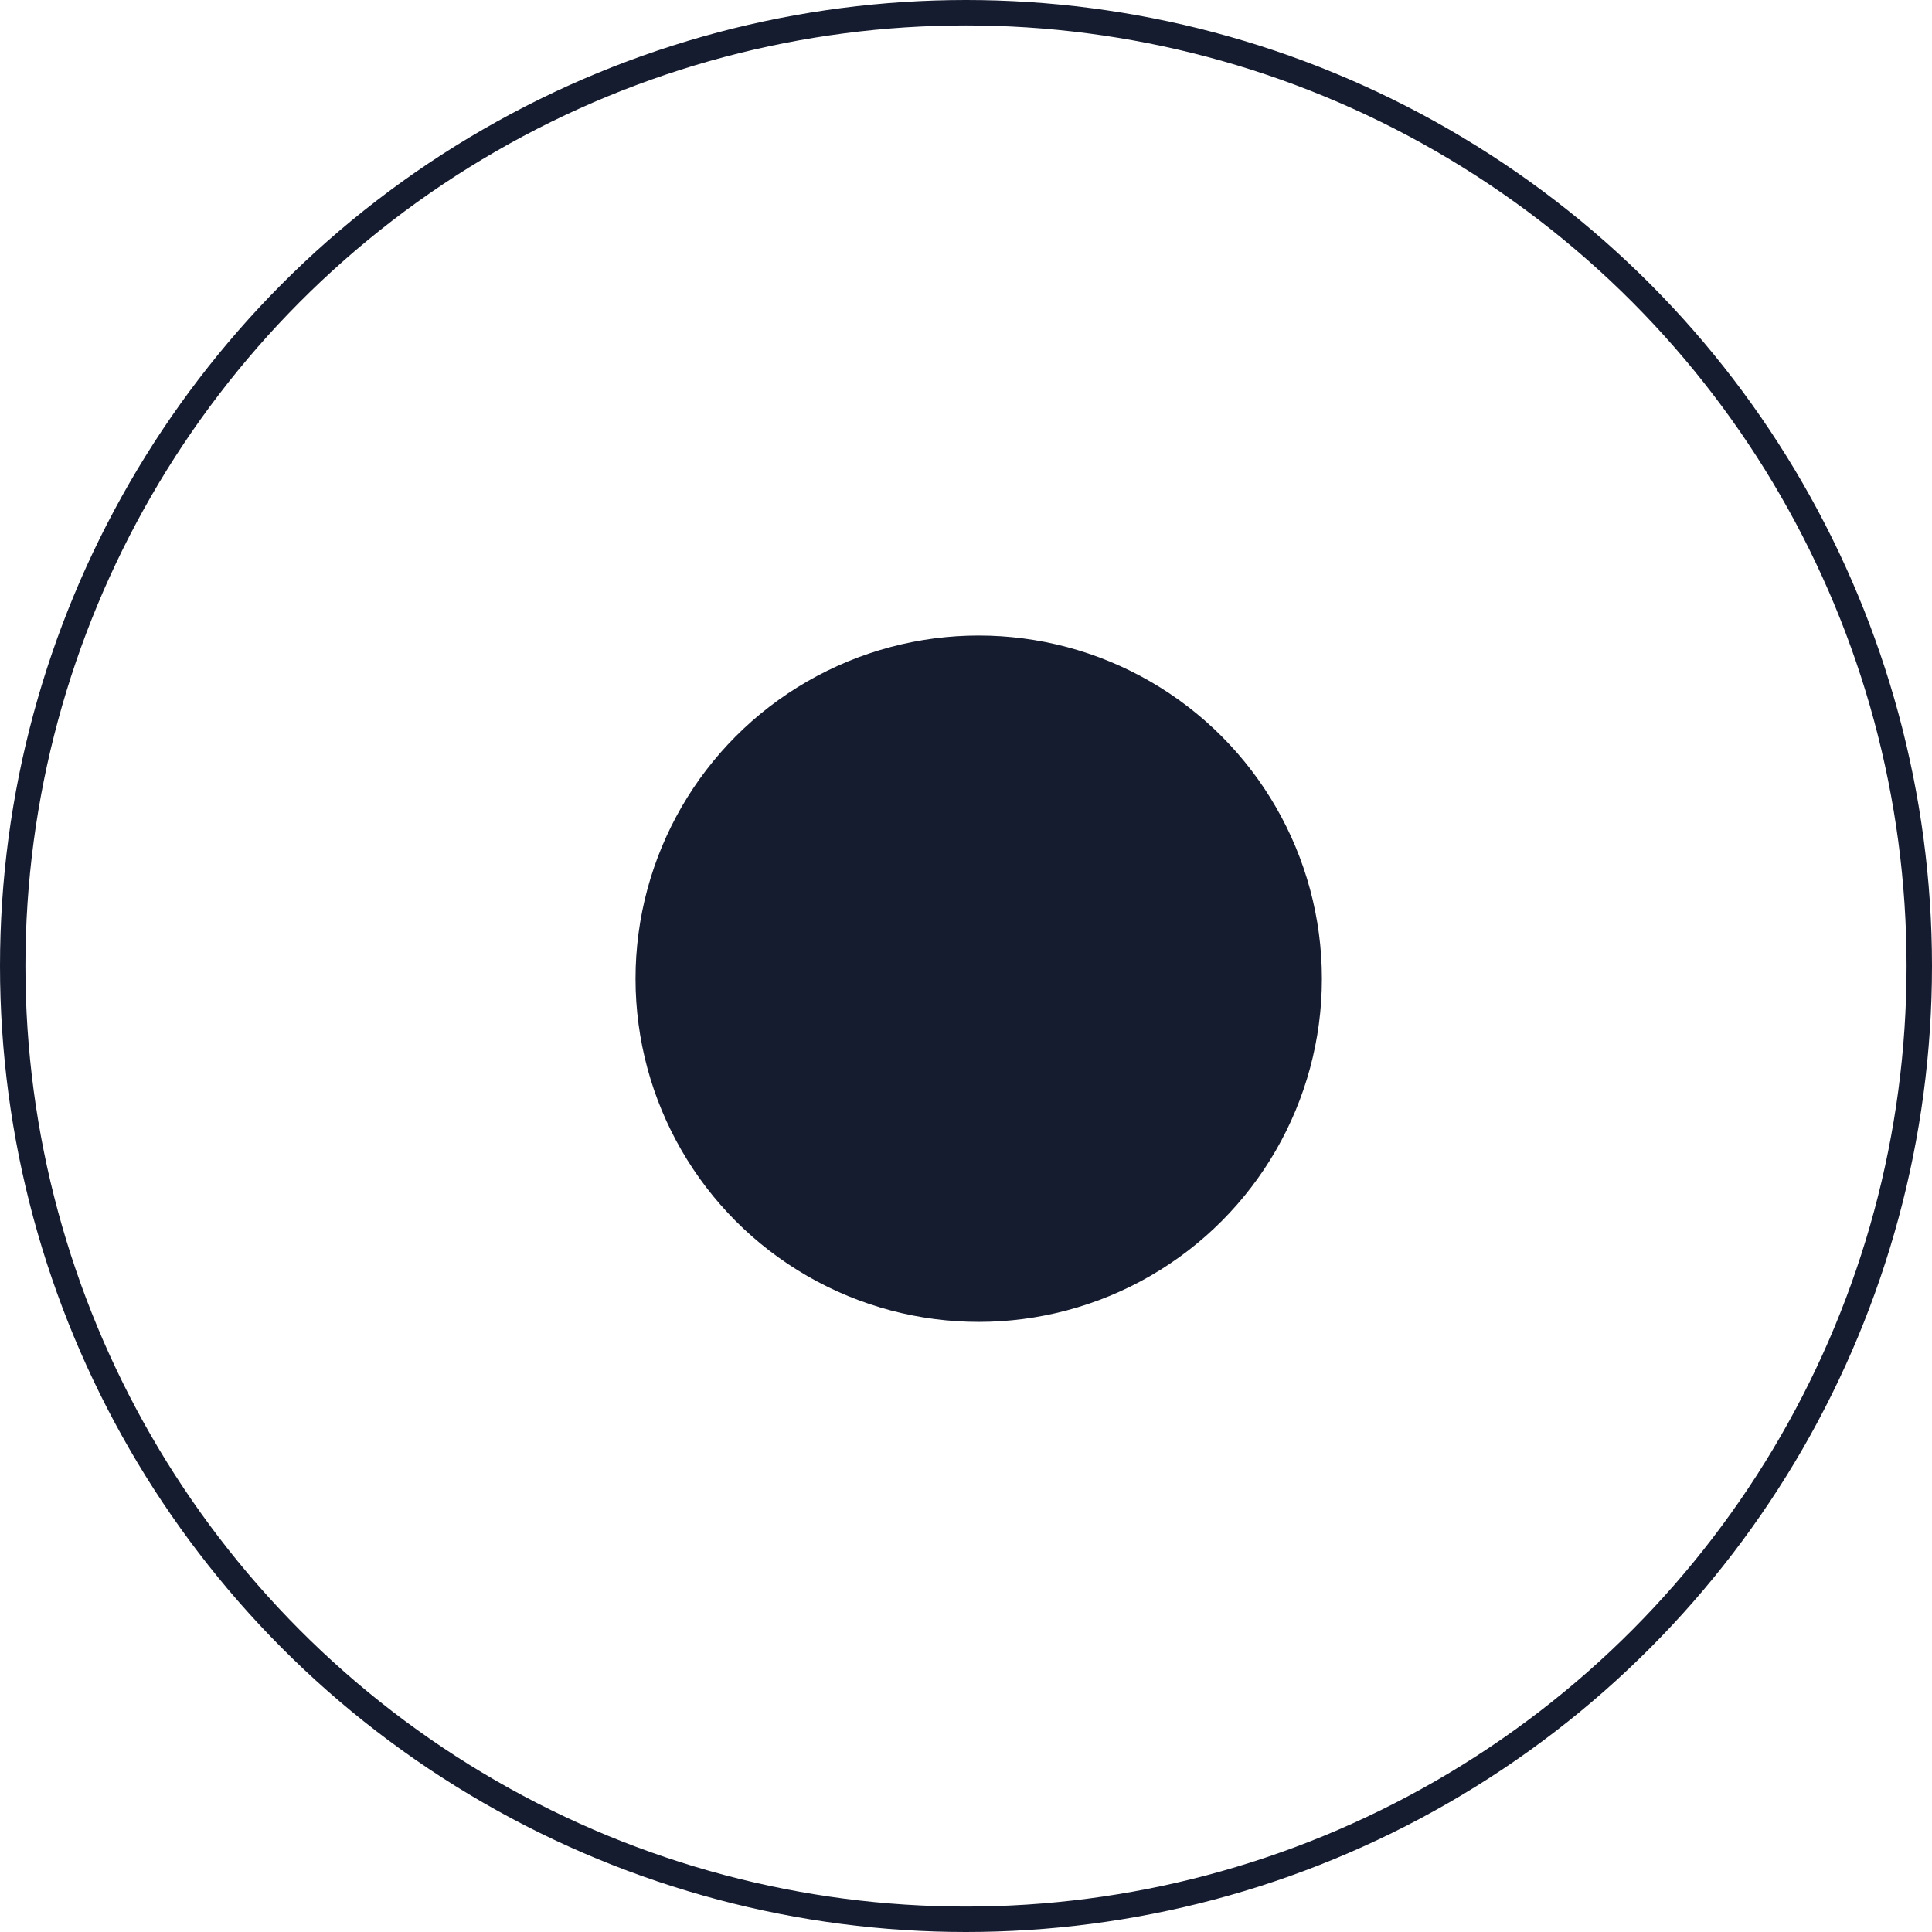 <?xml version="1.0" encoding="UTF-8"?>
<svg xmlns="http://www.w3.org/2000/svg" width="76" height="76" viewBox="0 0 76 76">
  <g id="Gruppe_1584" data-name="Gruppe 1584" transform="translate(-252 -19165)">
    <g id="Ellipse_60" data-name="Ellipse 60" transform="translate(252 19165)" fill="none" stroke="#161c30" stroke-width="1">
      <circle cx="38" cy="38" r="38" stroke="none"></circle>
      <circle cx="38" cy="38" r="37.5" fill="none"></circle>
    </g>
    <circle id="Ellipse_65" data-name="Ellipse 65" cx="13.5" cy="13.5" r="13.5" transform="translate(277 19190)" fill="#161c30"></circle>
  </g>
</svg>
